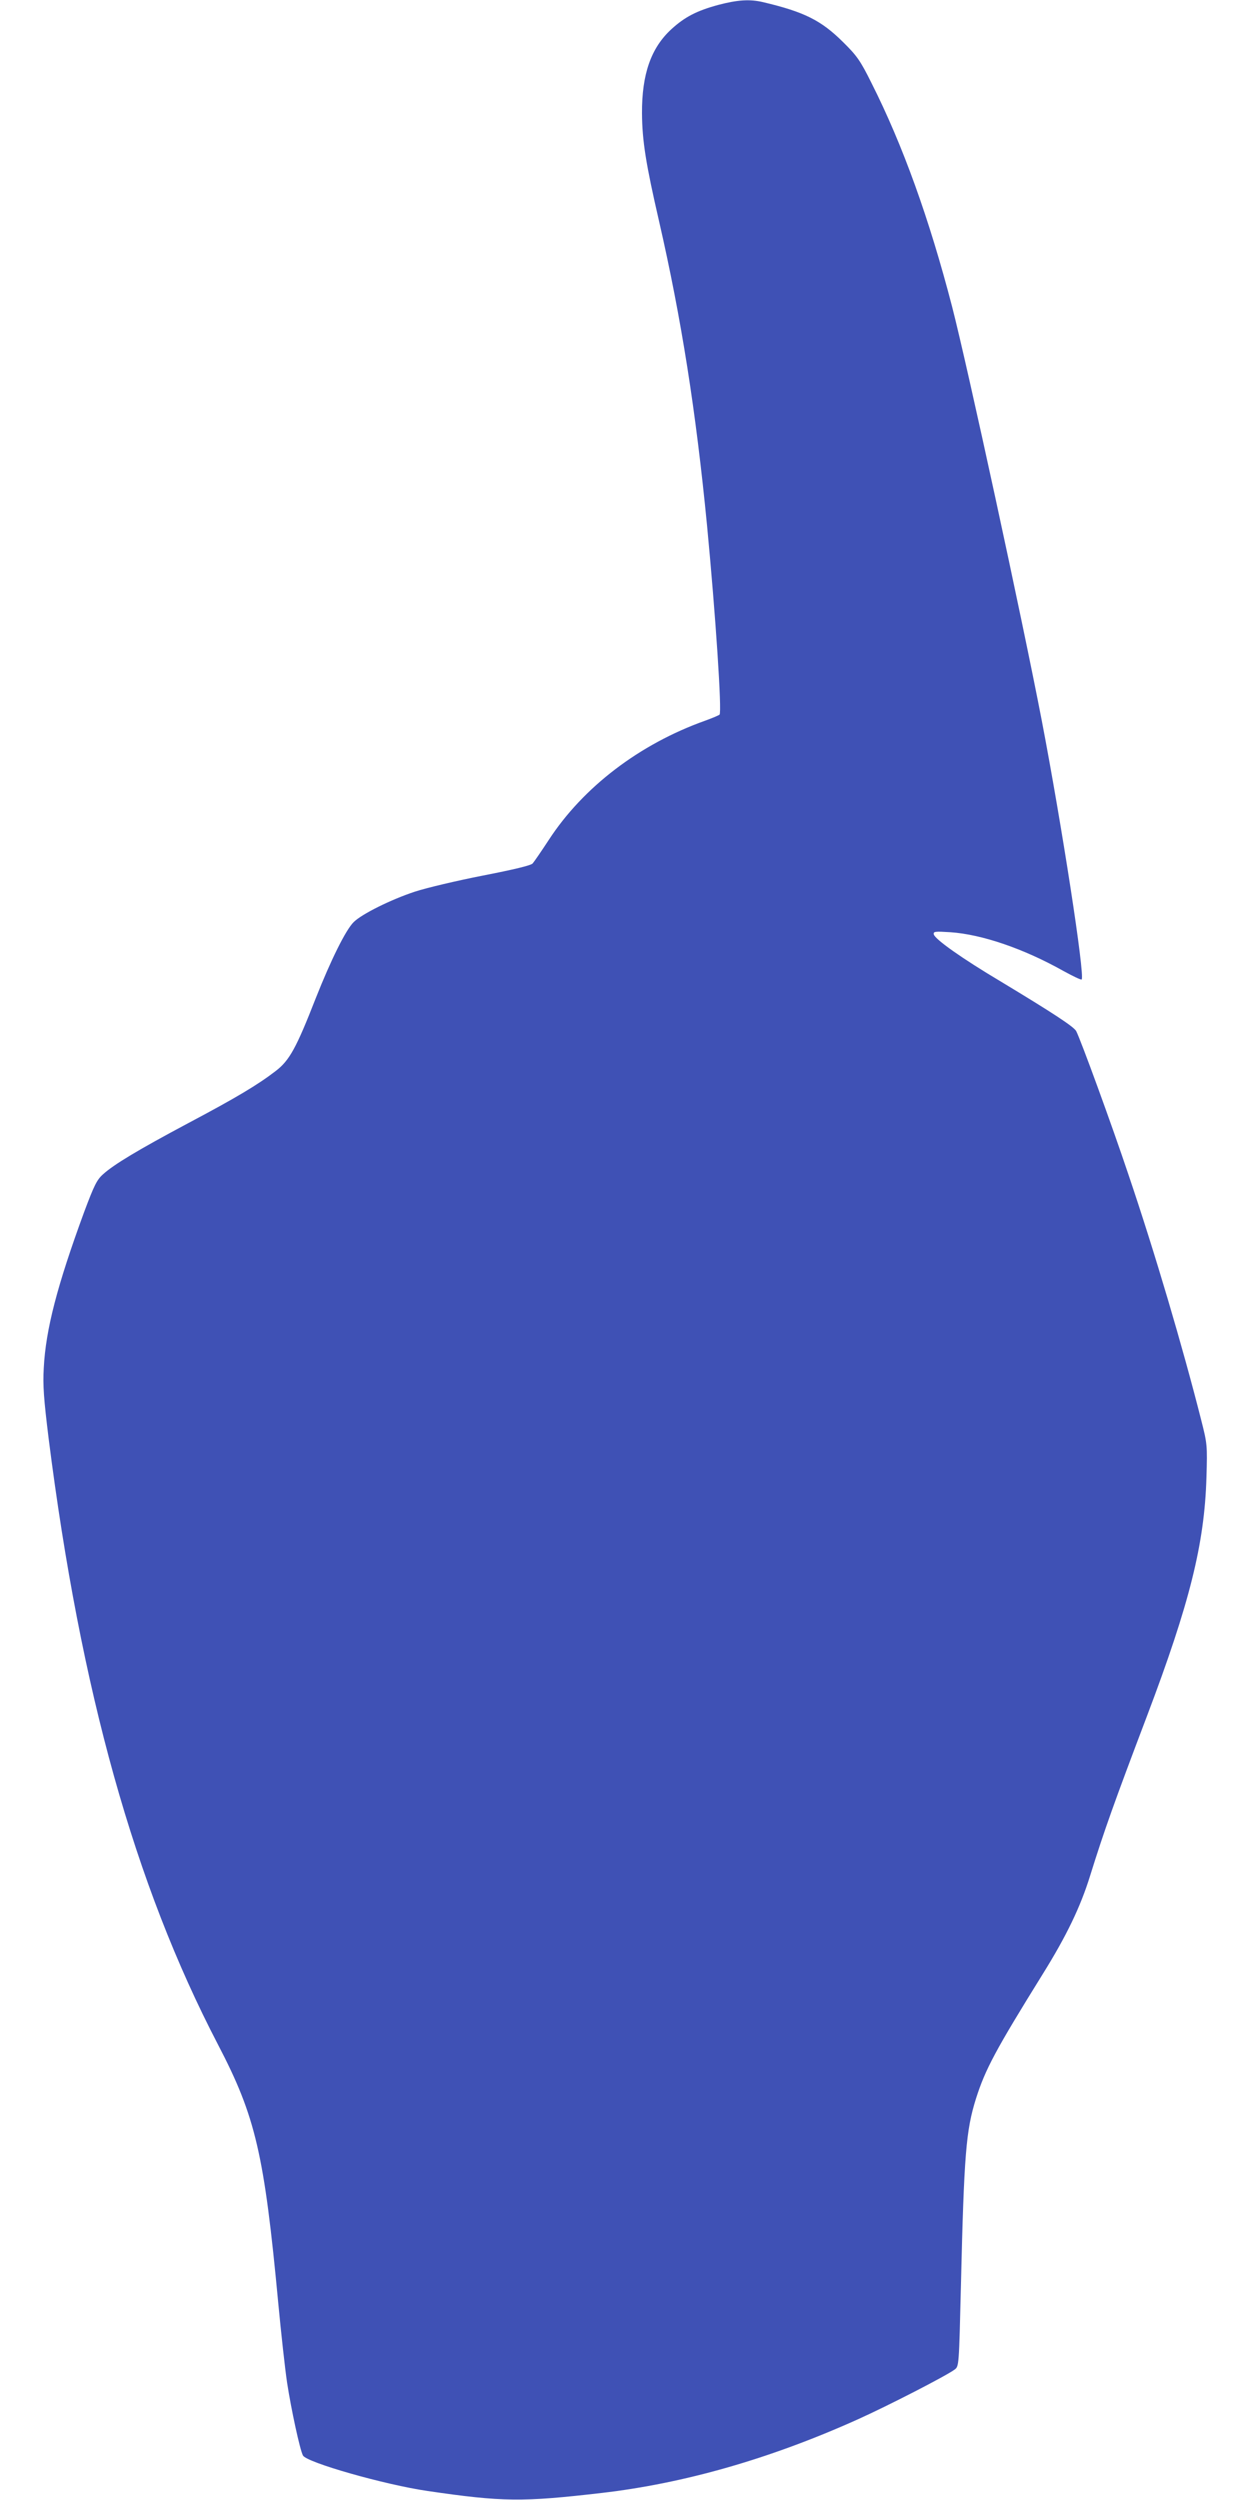 <?xml version="1.0" standalone="no"?>
<!DOCTYPE svg PUBLIC "-//W3C//DTD SVG 20010904//EN"
 "http://www.w3.org/TR/2001/REC-SVG-20010904/DTD/svg10.dtd">
<svg version="1.0" xmlns="http://www.w3.org/2000/svg"
 width="640pt" height="1280pt" viewBox="0 0 640 1280"
 preserveAspectRatio="xMidYMid meet">
<g transform="translate(0,1280) scale(0.1,-0.1)"
fill="#3f51b5" stroke="none">
<path d="M3678 12775 c-111 -30 -172 -62 -240 -124 -105 -96 -152 -231 -151
-431 1 -142 20 -260 87 -551 115 -502 189 -973 246 -1559 44 -460 77 -958 64
-969 -5 -4 -38 -18 -74 -31 -336 -120 -624 -340 -800 -610 -38 -58 -75 -112
-83 -121 -9 -10 -96 -31 -255 -62 -133 -26 -289 -63 -347 -82 -122 -40 -273
-115 -314 -156 -41 -40 -118 -197 -194 -389 -100 -256 -135 -320 -206 -374
-91 -70 -201 -136 -450 -268 -253 -135 -378 -210 -433 -260 -32 -28 -46 -57
-97 -193 -138 -376 -197 -602 -207 -800 -5 -89 0 -157 25 -360 164 -1295 440
-2283 867 -3103 193 -370 237 -560 309 -1327 14 -148 34 -331 45 -405 21 -136
65 -341 81 -372 19 -36 419 -150 639 -182 383 -56 485 -57 890 -10 423 49 863
175 1310 376 156 70 455 224 498 256 22 17 22 18 32 432 16 673 26 792 77 955
48 151 100 248 342 638 122 196 193 344 242 502 73 234 124 377 292 820 218
576 294 880 304 1220 5 166 4 173 -27 295 -95 375 -237 856 -372 1255 -86 257
-245 692 -268 736 -13 23 -120 93 -385 253 -200 119 -338 217 -344 242 -3 15
6 16 85 11 161 -11 375 -84 578 -198 49 -27 91 -47 94 -44 18 18 -102 793
-204 1325 -101 525 -380 1812 -459 2119 -117 451 -253 829 -413 1146 -57 115
-75 140 -146 210 -112 111 -198 154 -409 204 -68 16 -130 12 -229 -14z"/>
</g>
</svg>
